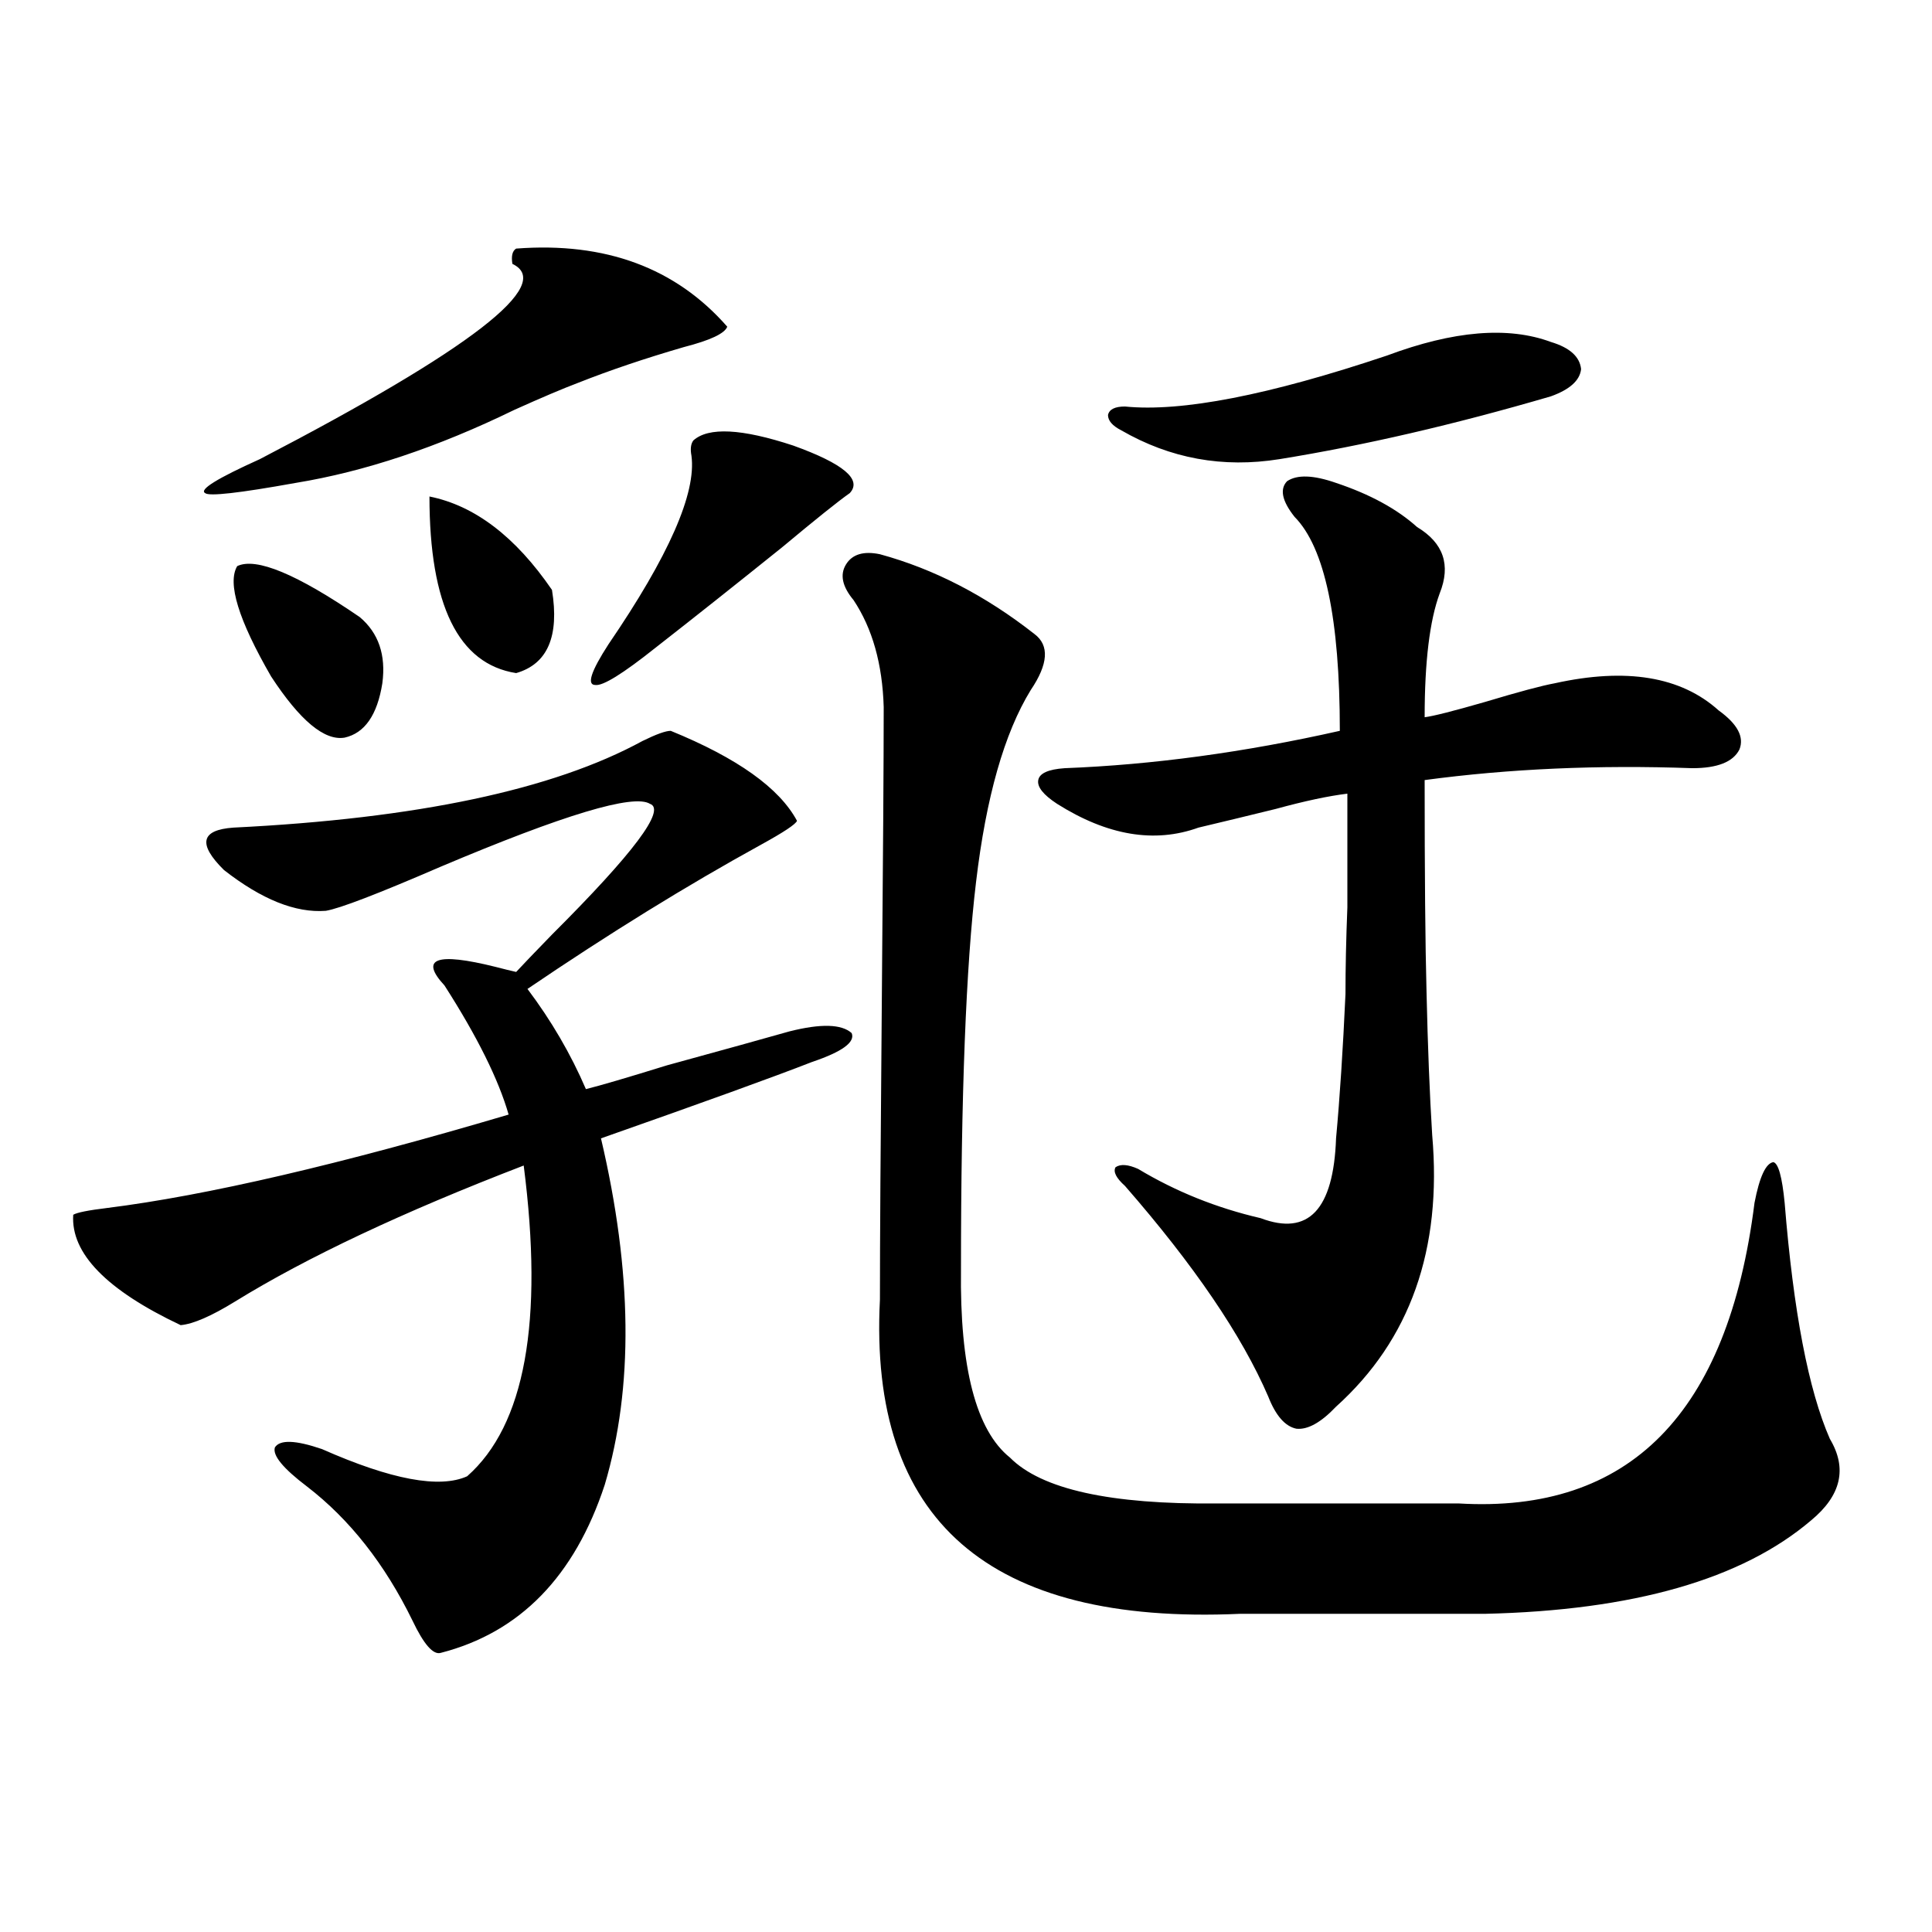 <?xml version="1.0" encoding="utf-8"?>
<!-- Generator: Adobe Illustrator 16.0.0, SVG Export Plug-In . SVG Version: 6.00 Build 0)  -->
<!DOCTYPE svg PUBLIC "-//W3C//DTD SVG 1.1//EN" "http://www.w3.org/Graphics/SVG/1.1/DTD/svg11.dtd">
<svg version="1.1" id="图层_1" xmlns="http://www.w3.org/2000/svg" xmlns:xlink="http://www.w3.org/1999/xlink" x="0px" y="0px"
	 width="1000px" height="1000px" viewBox="0 0 1000 1000" enable-background="new 0 0 1000 1000" xml:space="preserve">
<path d="M347.162,378.277c34.466,14.063,56.249,29.595,65.364,46.582c-0.655,1.758-6.829,5.864-18.536,12.305
	c-38.383,21.094-78.702,46.005-120.973,74.707c12.348,16.411,22.438,33.7,30.243,51.855c7.149-1.758,21.128-5.851,41.95-12.305
	c29.908-8.198,51.051-14.063,63.413-17.578c16.25-4.093,26.981-3.804,32.194,0.879c1.951,4.696-4.878,9.668-20.487,14.941
	c-19.512,7.622-55.943,20.806-109.266,39.551c16.25,69.146,16.905,128.911,1.951,179.297
	c-15.609,47.461-43.901,76.465-84.876,87.012c-3.902,1.167-8.78-4.395-14.634-16.699c-14.313-29.292-32.529-52.433-54.633-69.434
	c-12.362-9.366-17.896-16.108-16.585-20.215c2.592-4.093,10.731-3.804,24.39,0.879c35.762,15.82,60.807,20.517,75.12,14.063
	c29.908-26.367,39.664-79.98,29.268-160.84c-62.438,24.032-112.192,47.461-149.265,70.313
	c-12.362,7.622-21.798,11.728-28.292,12.305c-38.383-18.155-56.919-37.202-55.608-57.129c1.951-1.167,7.805-2.335,17.561-3.516
	c51.371-6.44,120.638-22.55,207.8-48.34c-5.213-18.155-16.265-40.43-33.17-66.797c-13.018-14.063-4.237-17.276,26.341-9.668
	c4.543,1.181,8.125,2.06,10.731,2.637c3.247-3.516,9.421-9.956,18.536-19.336c42.271-42.188,59.176-64.737,50.73-67.676
	c-8.46-5.273-44.557,5.575-108.29,32.52c-32.529,14.063-52.361,21.685-59.511,22.852c-15.609,1.181-33.17-5.851-52.682-21.094
	c-13.658-13.472-12.042-20.792,4.878-21.973c94.952-4.683,165.515-19.624,211.702-44.824
	C339.678,380.035,344.556,378.277,347.162,378.277z M267.164,128.668c46.173-3.516,82.59,9.97,109.266,40.43
	c-1.311,3.516-8.78,7.031-22.438,10.547c-20.167,5.863-38.383,12.016-54.633,18.457c-7.805,2.938-18.871,7.621-33.17,14.063
	c-39.679,19.336-77.406,31.942-113.168,37.793c-29.268,5.273-44.877,7.031-46.828,5.273c-3.262-1.758,6.174-7.608,28.292-17.578
	c109.266-56.827,152.832-90.527,130.729-101.074C264.558,132.485,265.213,129.849,267.164,128.668z M122.777,293.023
	c9.756-4.683,30.884,4.106,63.413,26.367c9.756,8.212,13.658,19.638,11.707,34.277c-2.606,16.411-9.115,25.79-19.512,28.125
	c-10.411,1.758-23.094-8.789-38.048-31.641C123.418,320.86,117.564,301.813,122.777,293.023z M222.287,256.988
	c23.414,4.696,44.542,20.806,63.413,48.34c3.902,24.032-2.286,38.384-18.536,43.066
	C237.241,343.712,222.287,313.238,222.287,256.988z M358.869,227.984c7.805-7.031,25.03-6.152,51.706,2.637
	c26.006,9.379,35.762,17.578,29.268,24.609c-5.854,4.105-17.561,13.485-35.121,28.125c-24.069,19.336-45.853,36.626-65.364,51.855
	c-16.92,13.485-27.316,19.927-31.219,19.336c-4.558,0-2.286-7.031,6.829-21.094c31.219-45.703,45.518-78.223,42.926-97.559
	C357.238,232.379,357.559,229.742,358.869,227.984z M455.452,286.871c27.957,7.622,54.633,21.396,79.998,41.309
	c7.805,5.864,7.149,15.532-1.951,29.004c-13.658,22.274-23.094,55.371-28.292,99.316c-5.213,43.368-7.805,110.165-7.805,200.391
	c-0.655,50.977,7.805,83.496,25.365,97.559c16.25,16.411,52.026,24.321,107.314,23.73h124.875
	c88.443,5.273,139.509-46.582,153.167-155.566c2.592-13.472,5.854-20.503,9.756-21.094c2.592,0.591,4.543,7.622,5.854,21.094
	c4.543,56.25,12.348,96.981,23.414,122.168c9.101,15.243,5.854,29.306-9.756,42.188c-35.776,30.474-92.04,46.582-168.776,48.34
	H641.789c-130.088,5.851-192.19-48.34-186.337-162.598c0-28.702,0.32-80.269,0.976-154.688
	c0.641-73.828,0.976-124.503,0.976-152.051c-0.655-22.261-5.854-40.718-15.609-55.371c-5.854-7.031-7.164-13.184-3.902-18.457
	C441.139,286.871,446.992,285.113,455.452,286.871z M691.544,249.957c17.561,5.863,31.539,13.485,41.95,22.852
	c13.658,8.212,17.561,19.638,11.707,34.277c-5.213,14.063-7.805,35.458-7.805,64.16c4.543-0.577,14.954-3.214,31.219-7.91
	c17.561-5.273,29.588-8.487,36.097-9.668c37.072-8.198,65.364-3.516,84.876,14.063c9.756,7.031,13.323,13.774,10.731,20.215
	c-3.262,6.454-11.387,9.668-24.39,9.668c-48.779-1.758-94.967,0.302-138.533,6.152c0,48.642,0.32,85.254,0.976,109.863
	c0.641,28.125,1.616,52.734,2.927,73.828c5.198,59.188-11.387,106.06-49.755,140.625c-7.805,8.212-14.634,12.017-20.487,11.426
	c-5.854-1.167-10.731-6.729-14.634-16.699c-13.658-31.641-38.383-67.964-74.145-108.984c-4.558-4.093-6.188-7.319-4.878-9.668
	c2.592-1.758,6.494-1.456,11.707,0.879c19.512,11.728,40.64,20.215,63.413,25.488c24.71,9.38,37.713-4.395,39.023-41.309
	c1.951-21.094,3.567-45.991,4.878-74.707c0-13.472,0.32-28.413,0.976-44.824c0-15.229,0-34.854,0-58.887
	c-9.756,1.181-22.118,3.817-37.072,7.91c-14.313,3.516-27.651,6.743-39.999,9.668c-22.773,8.212-47.163,4.106-73.169-12.305
	c-7.164-4.683-10.411-8.789-9.756-12.305c0.641-3.516,5.198-5.562,13.658-6.152c45.518-1.758,93.001-8.198,142.436-19.336
	c0-58.008-7.805-94.922-23.414-110.742c-6.509-8.199-7.805-14.352-3.902-18.457C671.377,245.563,679.837,245.864,691.544,249.957z
	 M717.885,184.039c34.466-12.882,62.758-15.23,84.876-7.031c9.756,2.938,14.954,7.621,15.609,14.063
	c-0.655,5.863-5.854,10.547-15.609,14.063c-50.09,14.652-96.918,25.488-140.484,32.52c-29.268,4.696-56.584-0.289-81.949-14.941
	c-4.558-2.335-6.829-4.972-6.829-7.91c0.641-2.926,3.567-4.395,8.78-4.395C611.546,213.345,656.743,204.556,717.885,184.039z"/>
</svg>
